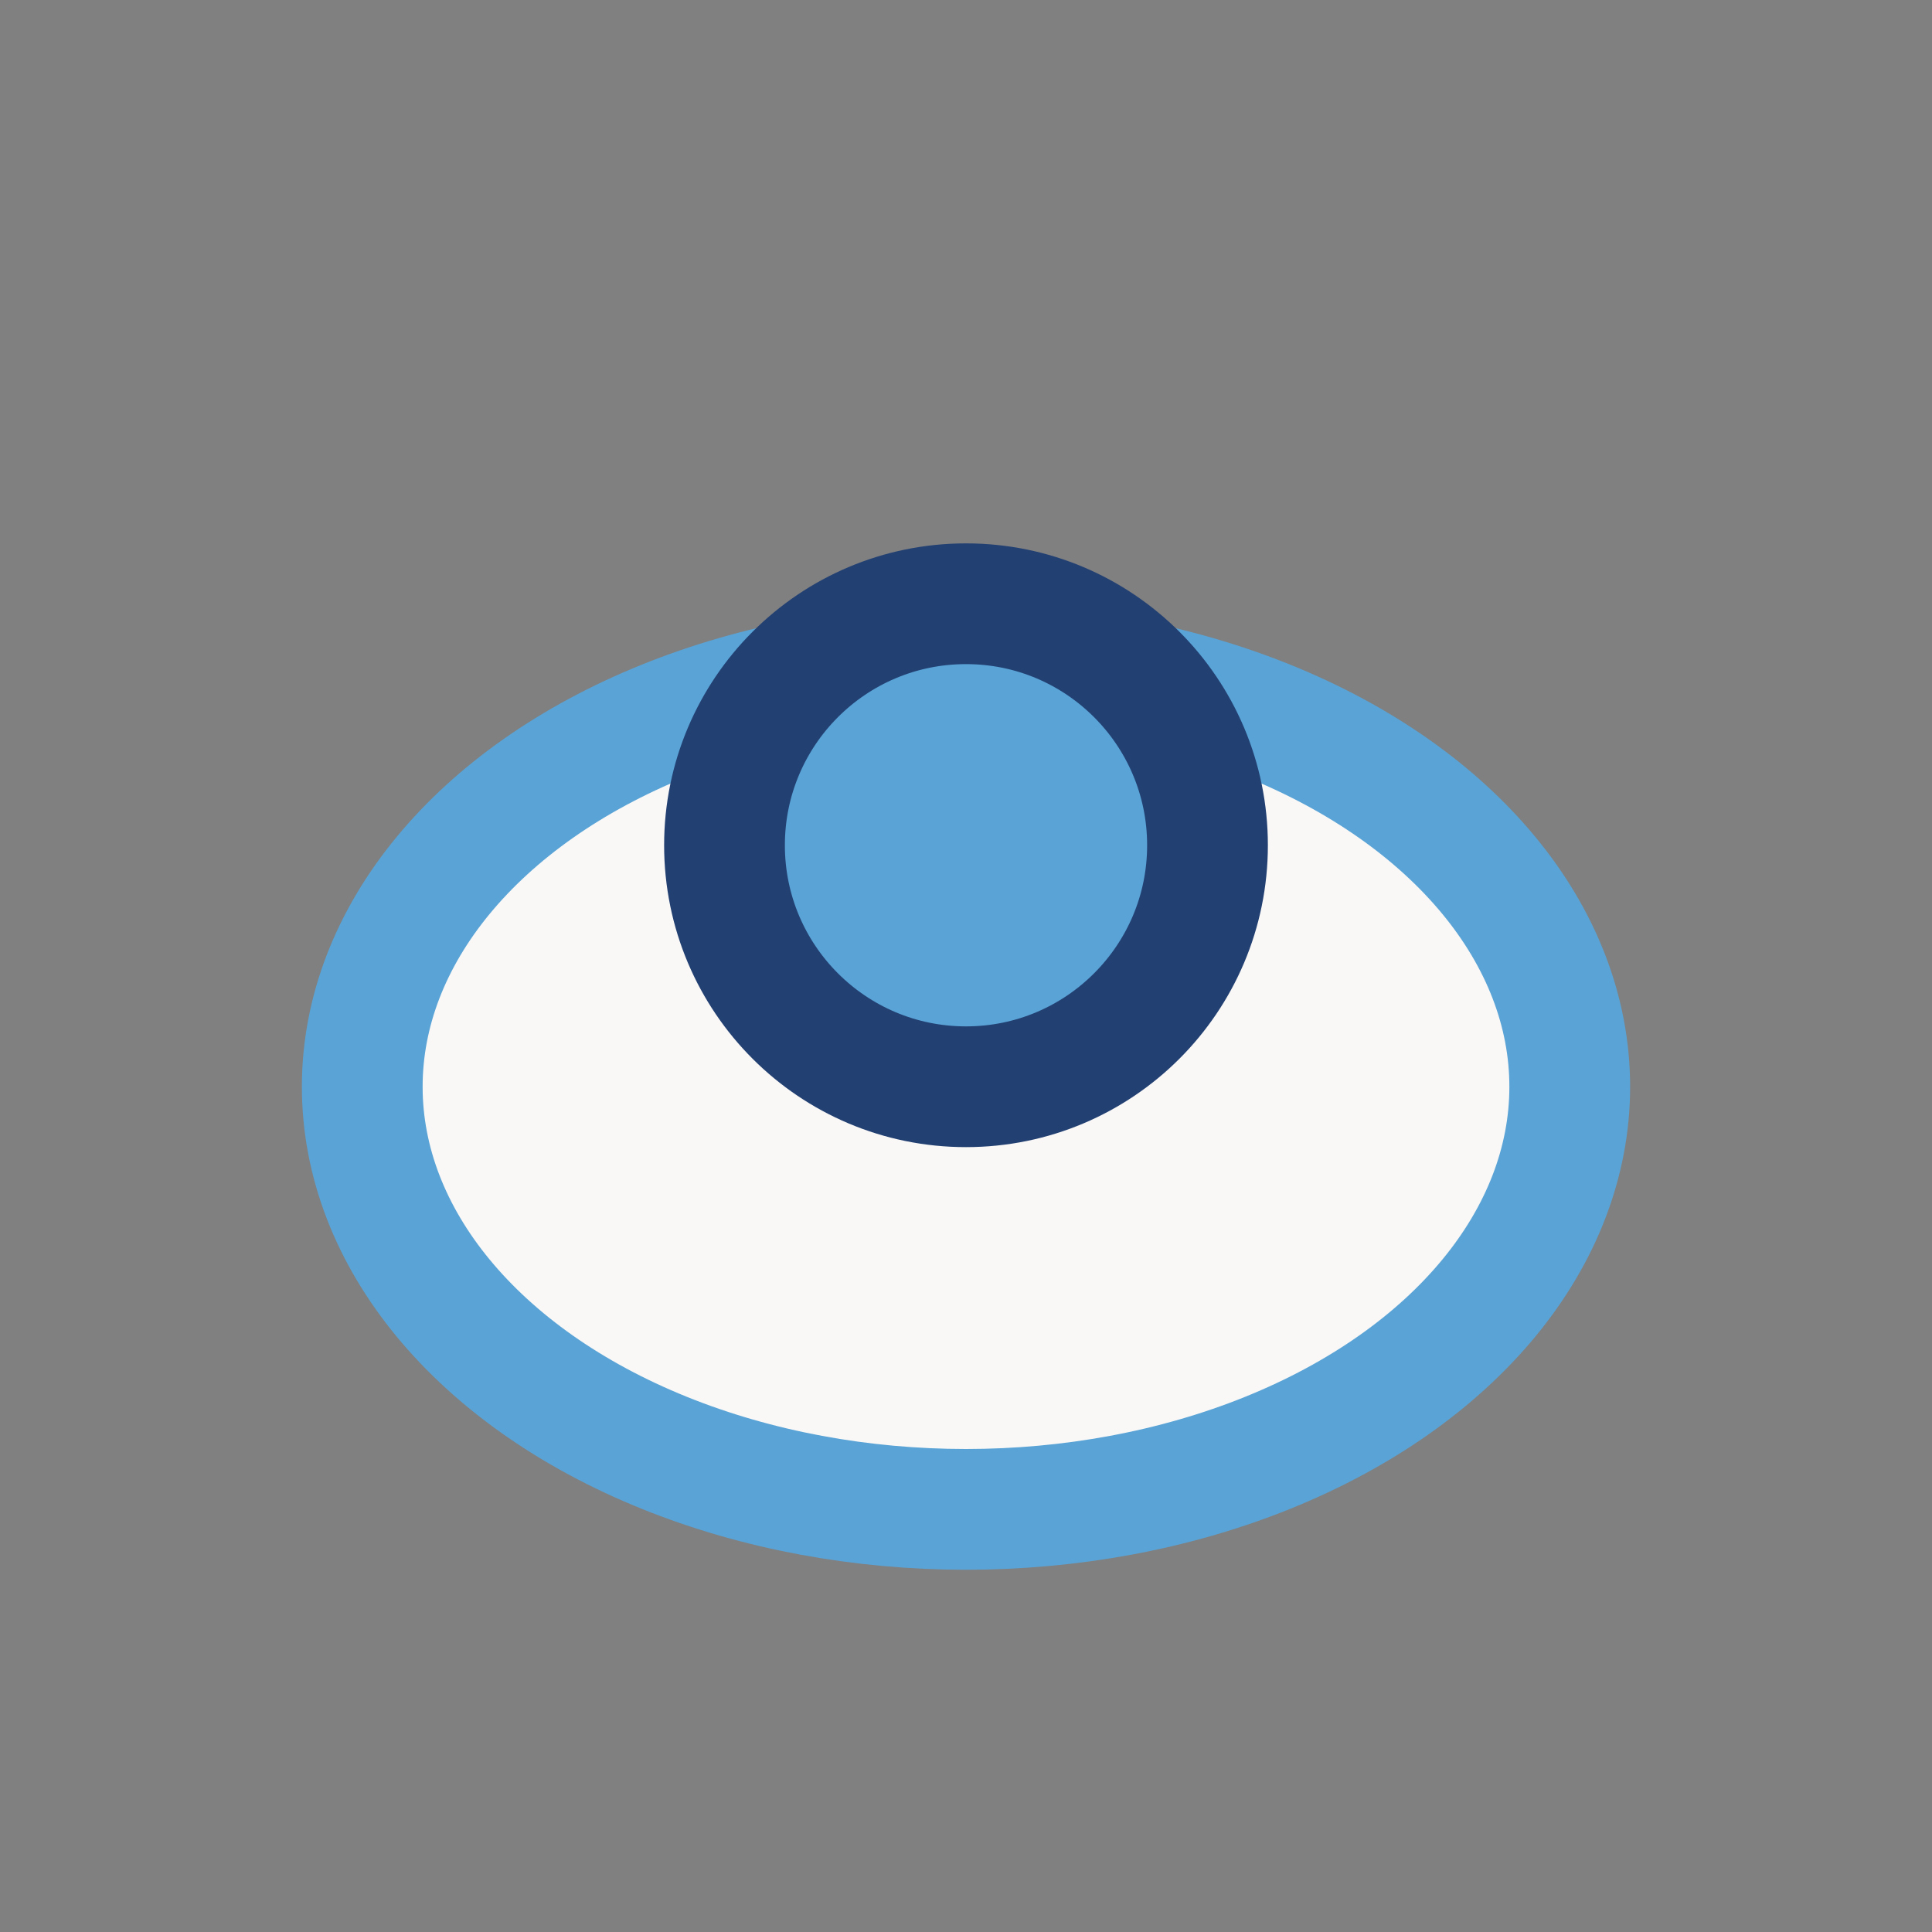 <?xml version="1.0" encoding="UTF-8"?>
<svg xmlns="http://www.w3.org/2000/svg" viewBox="0 0 32 32" width="32" height="32"><rect x="0" y="0" width="32" height="32" fill="#808080" stroke="none"/><ellipse cx="16" cy="18" rx="10" ry="7" fill="#F9F8F6" stroke="#59A3D6" stroke-width="2"/><circle cx="16" cy="14" r="4" fill="#59A3D6" stroke="#234073" stroke-width="2"/></svg>
